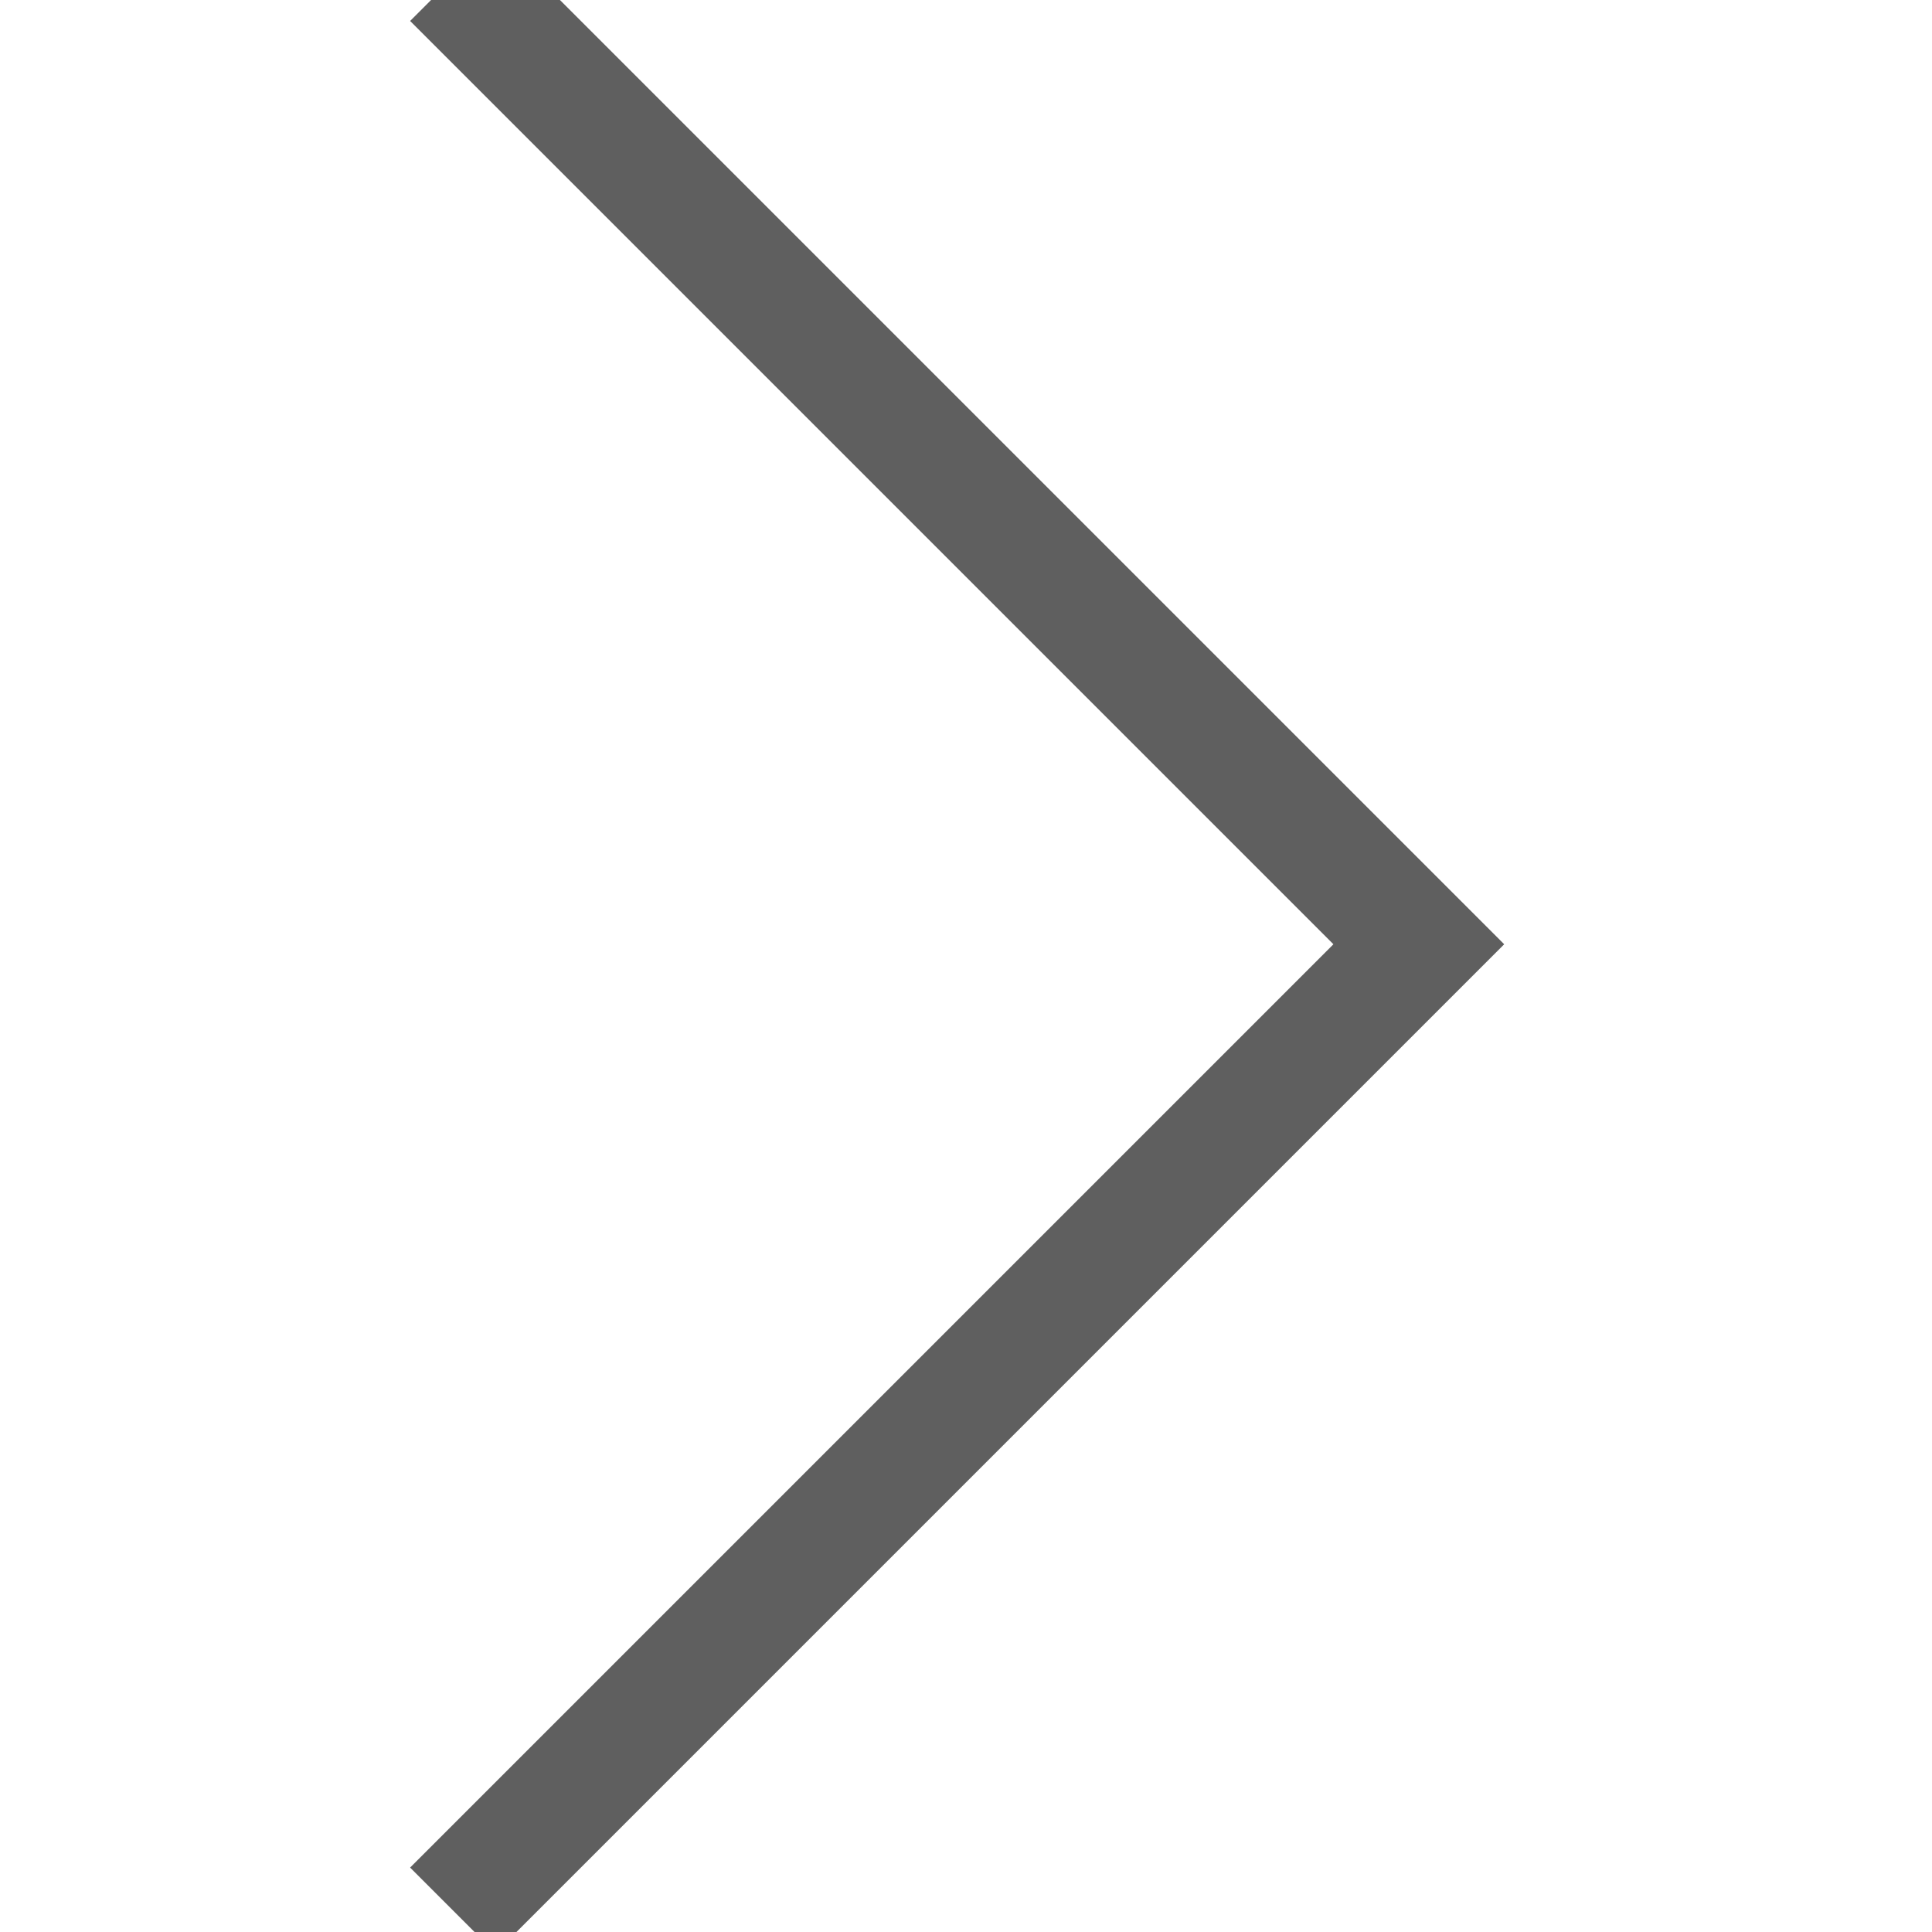 <svg id="ESOMAR-eventsite-register-B" xmlns="http://www.w3.org/2000/svg" width="32" height="32" viewBox="0 0 16 16"><title>right-16p</title><polyline points="3.75 15.82 11.75 7.82 3.75 -0.18" style="fill:none;stroke:#5f5f5f;stroke-miterlimit:10"/></svg>